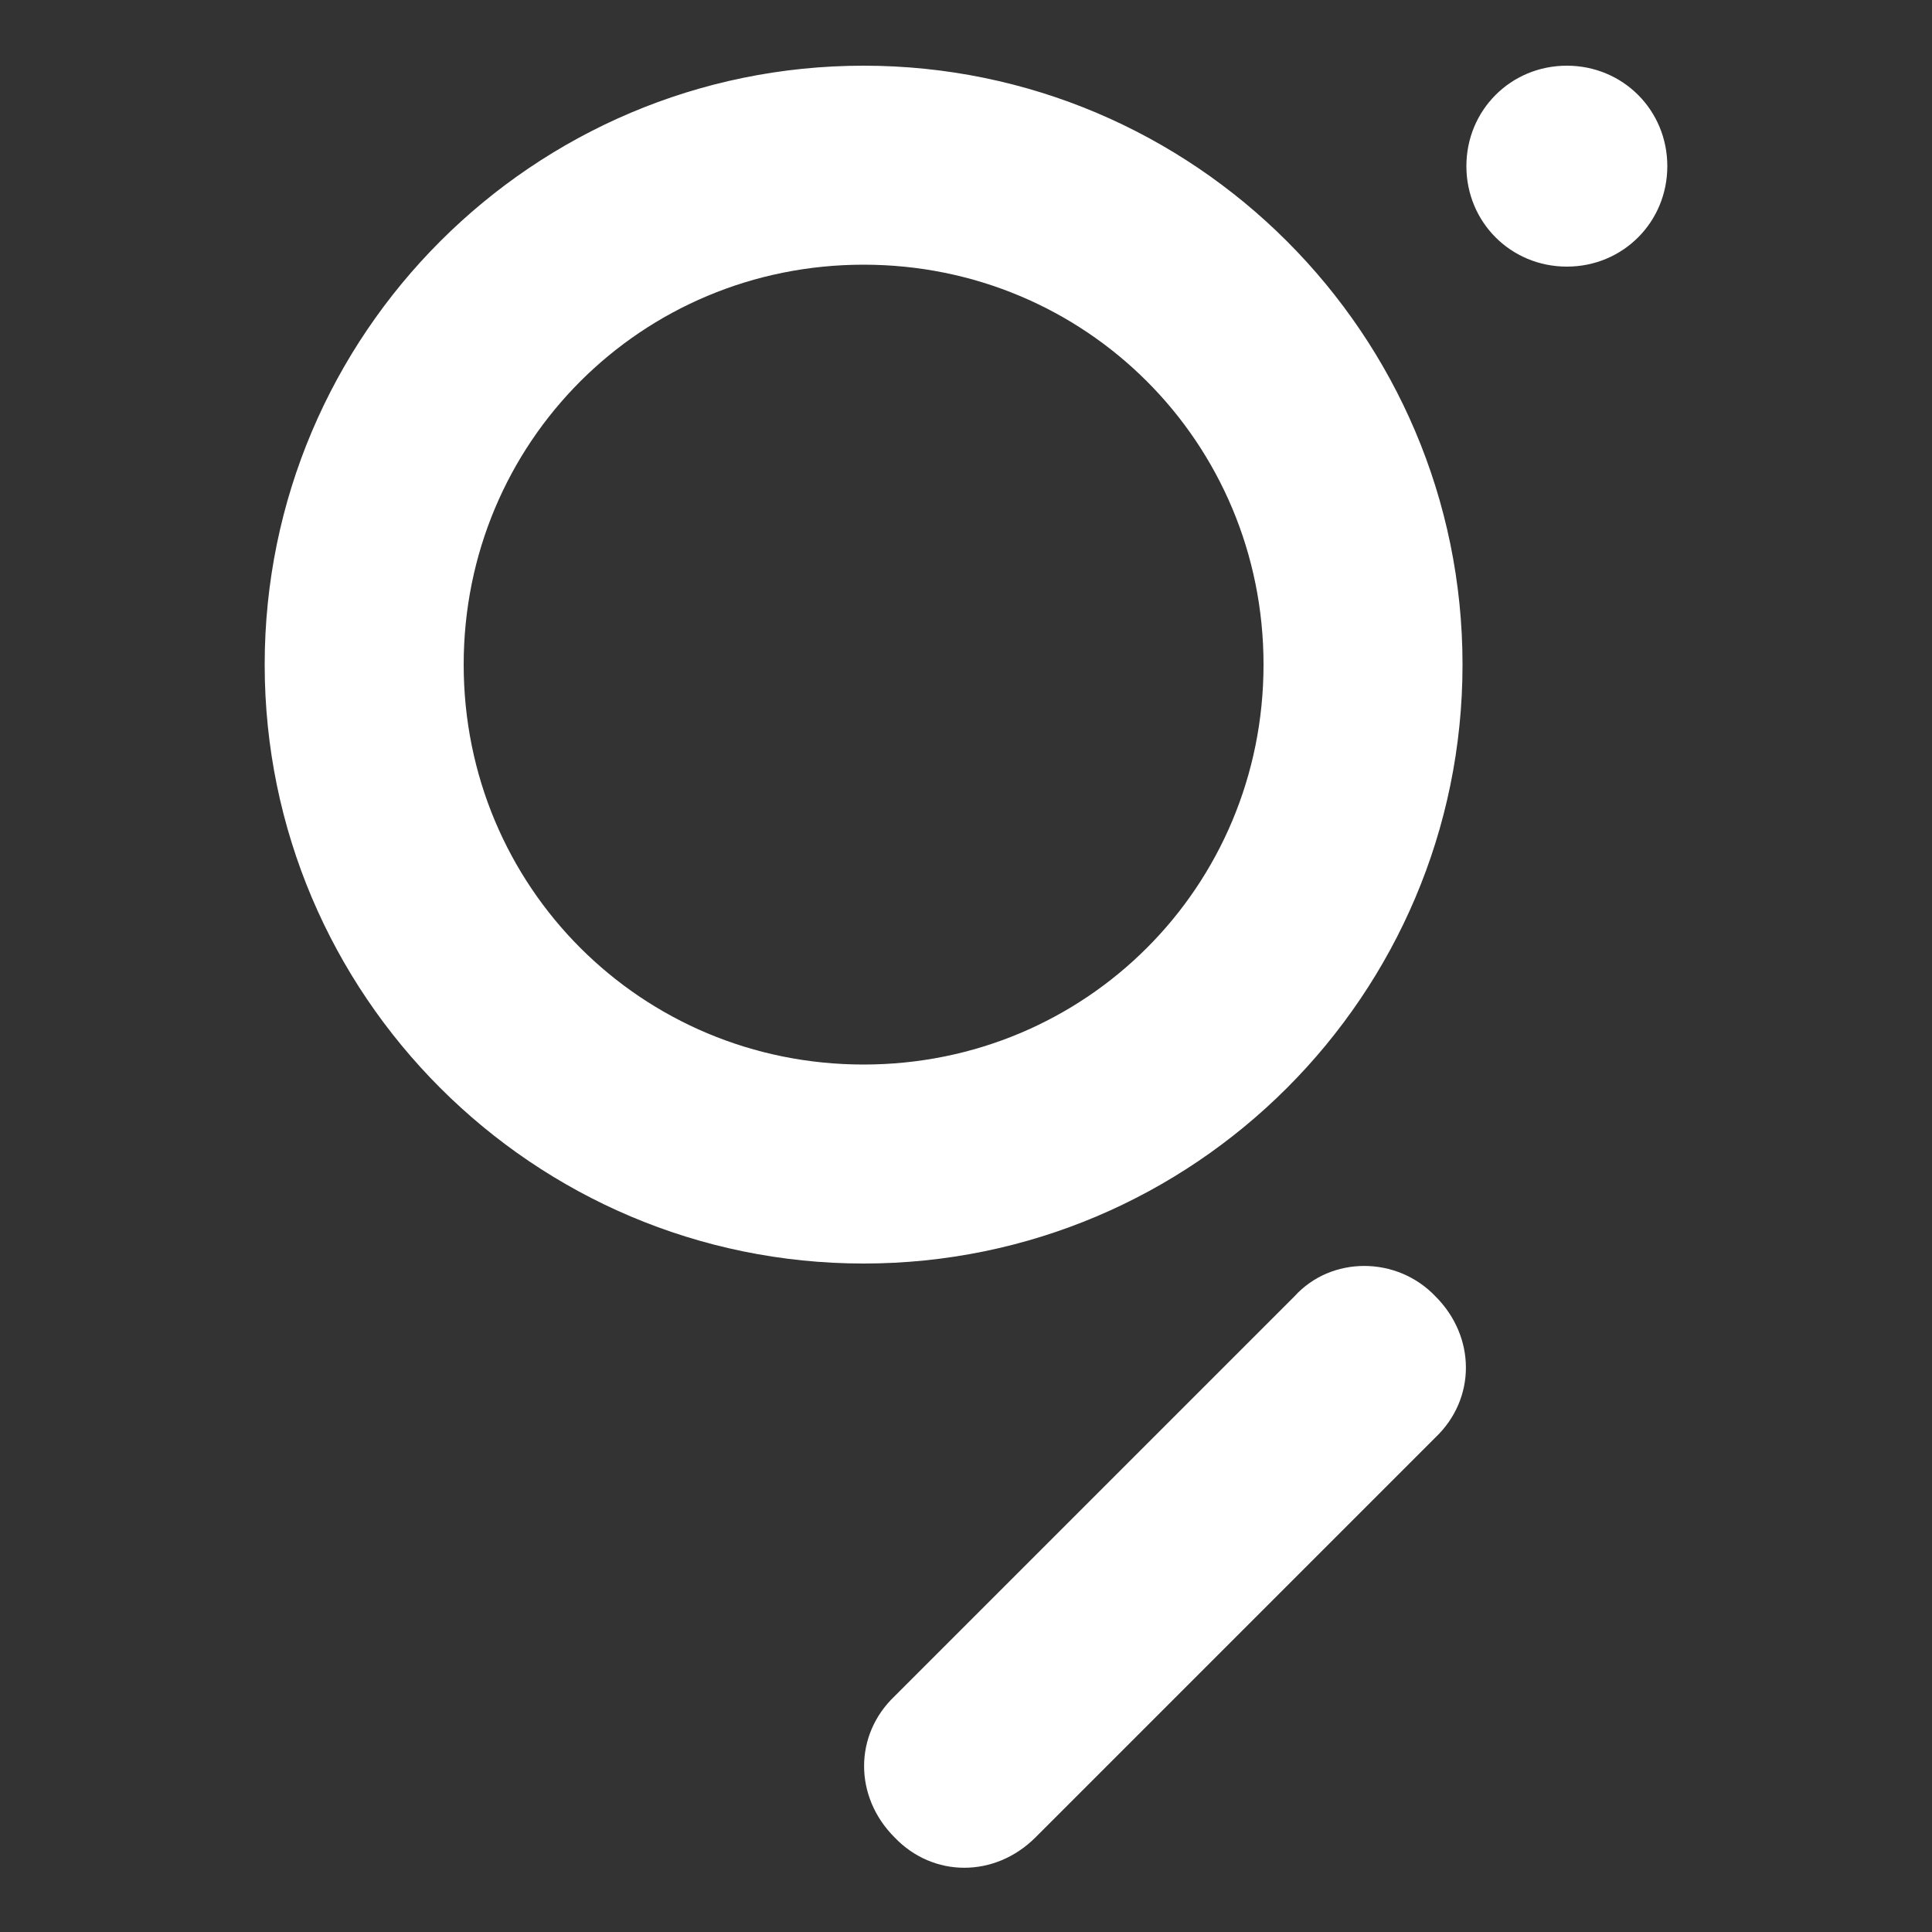 <?xml version="1.0" encoding="UTF-8"?>
<svg id="Layer_1" data-name="Layer 1" xmlns="http://www.w3.org/2000/svg" version="1.1" viewBox="0 0 100 100">
  <rect x="0" y="0" width="100" height="100" fill="#333333" stroke="none"/>
  <defs>
    <style>
      .cls-1 {
        fill: #fff;
        fill-rule: evenodd;
        stroke-width: 0px;
      }
    </style>
  </defs>
  <path class="cls-1" d="M44.7,55.1c-11.5,0-20.7-9.2-20.7-20.7s9.2-20.7,20.7-20.7,20.7,9.2,20.7,20.7-9.2,20.7-20.7,20.7ZM44.7,3.4c17.1,0,31,13.9,31,31s-13.9,31-31,31-31-13.9-31-31S27.6,3.4,44.7,3.4ZM74.3,67.1c2.1,2.1,2.1,5.3,0,7.3l-20.7,20.7c-2.1,2.1-5.3,2.1-7.3,0-2.1-2.1-2.1-5.3,0-7.3l20.7-20.7c1.9-2.1,5.3-2.1,7.3,0ZM86.3,8.6c0,2.9-2.3,5.2-5.2,5.2s-5.2-2.3-5.2-5.2,2.3-5.2,5.2-5.2,5.2,2.3,5.2,5.2Z"/>
</svg>